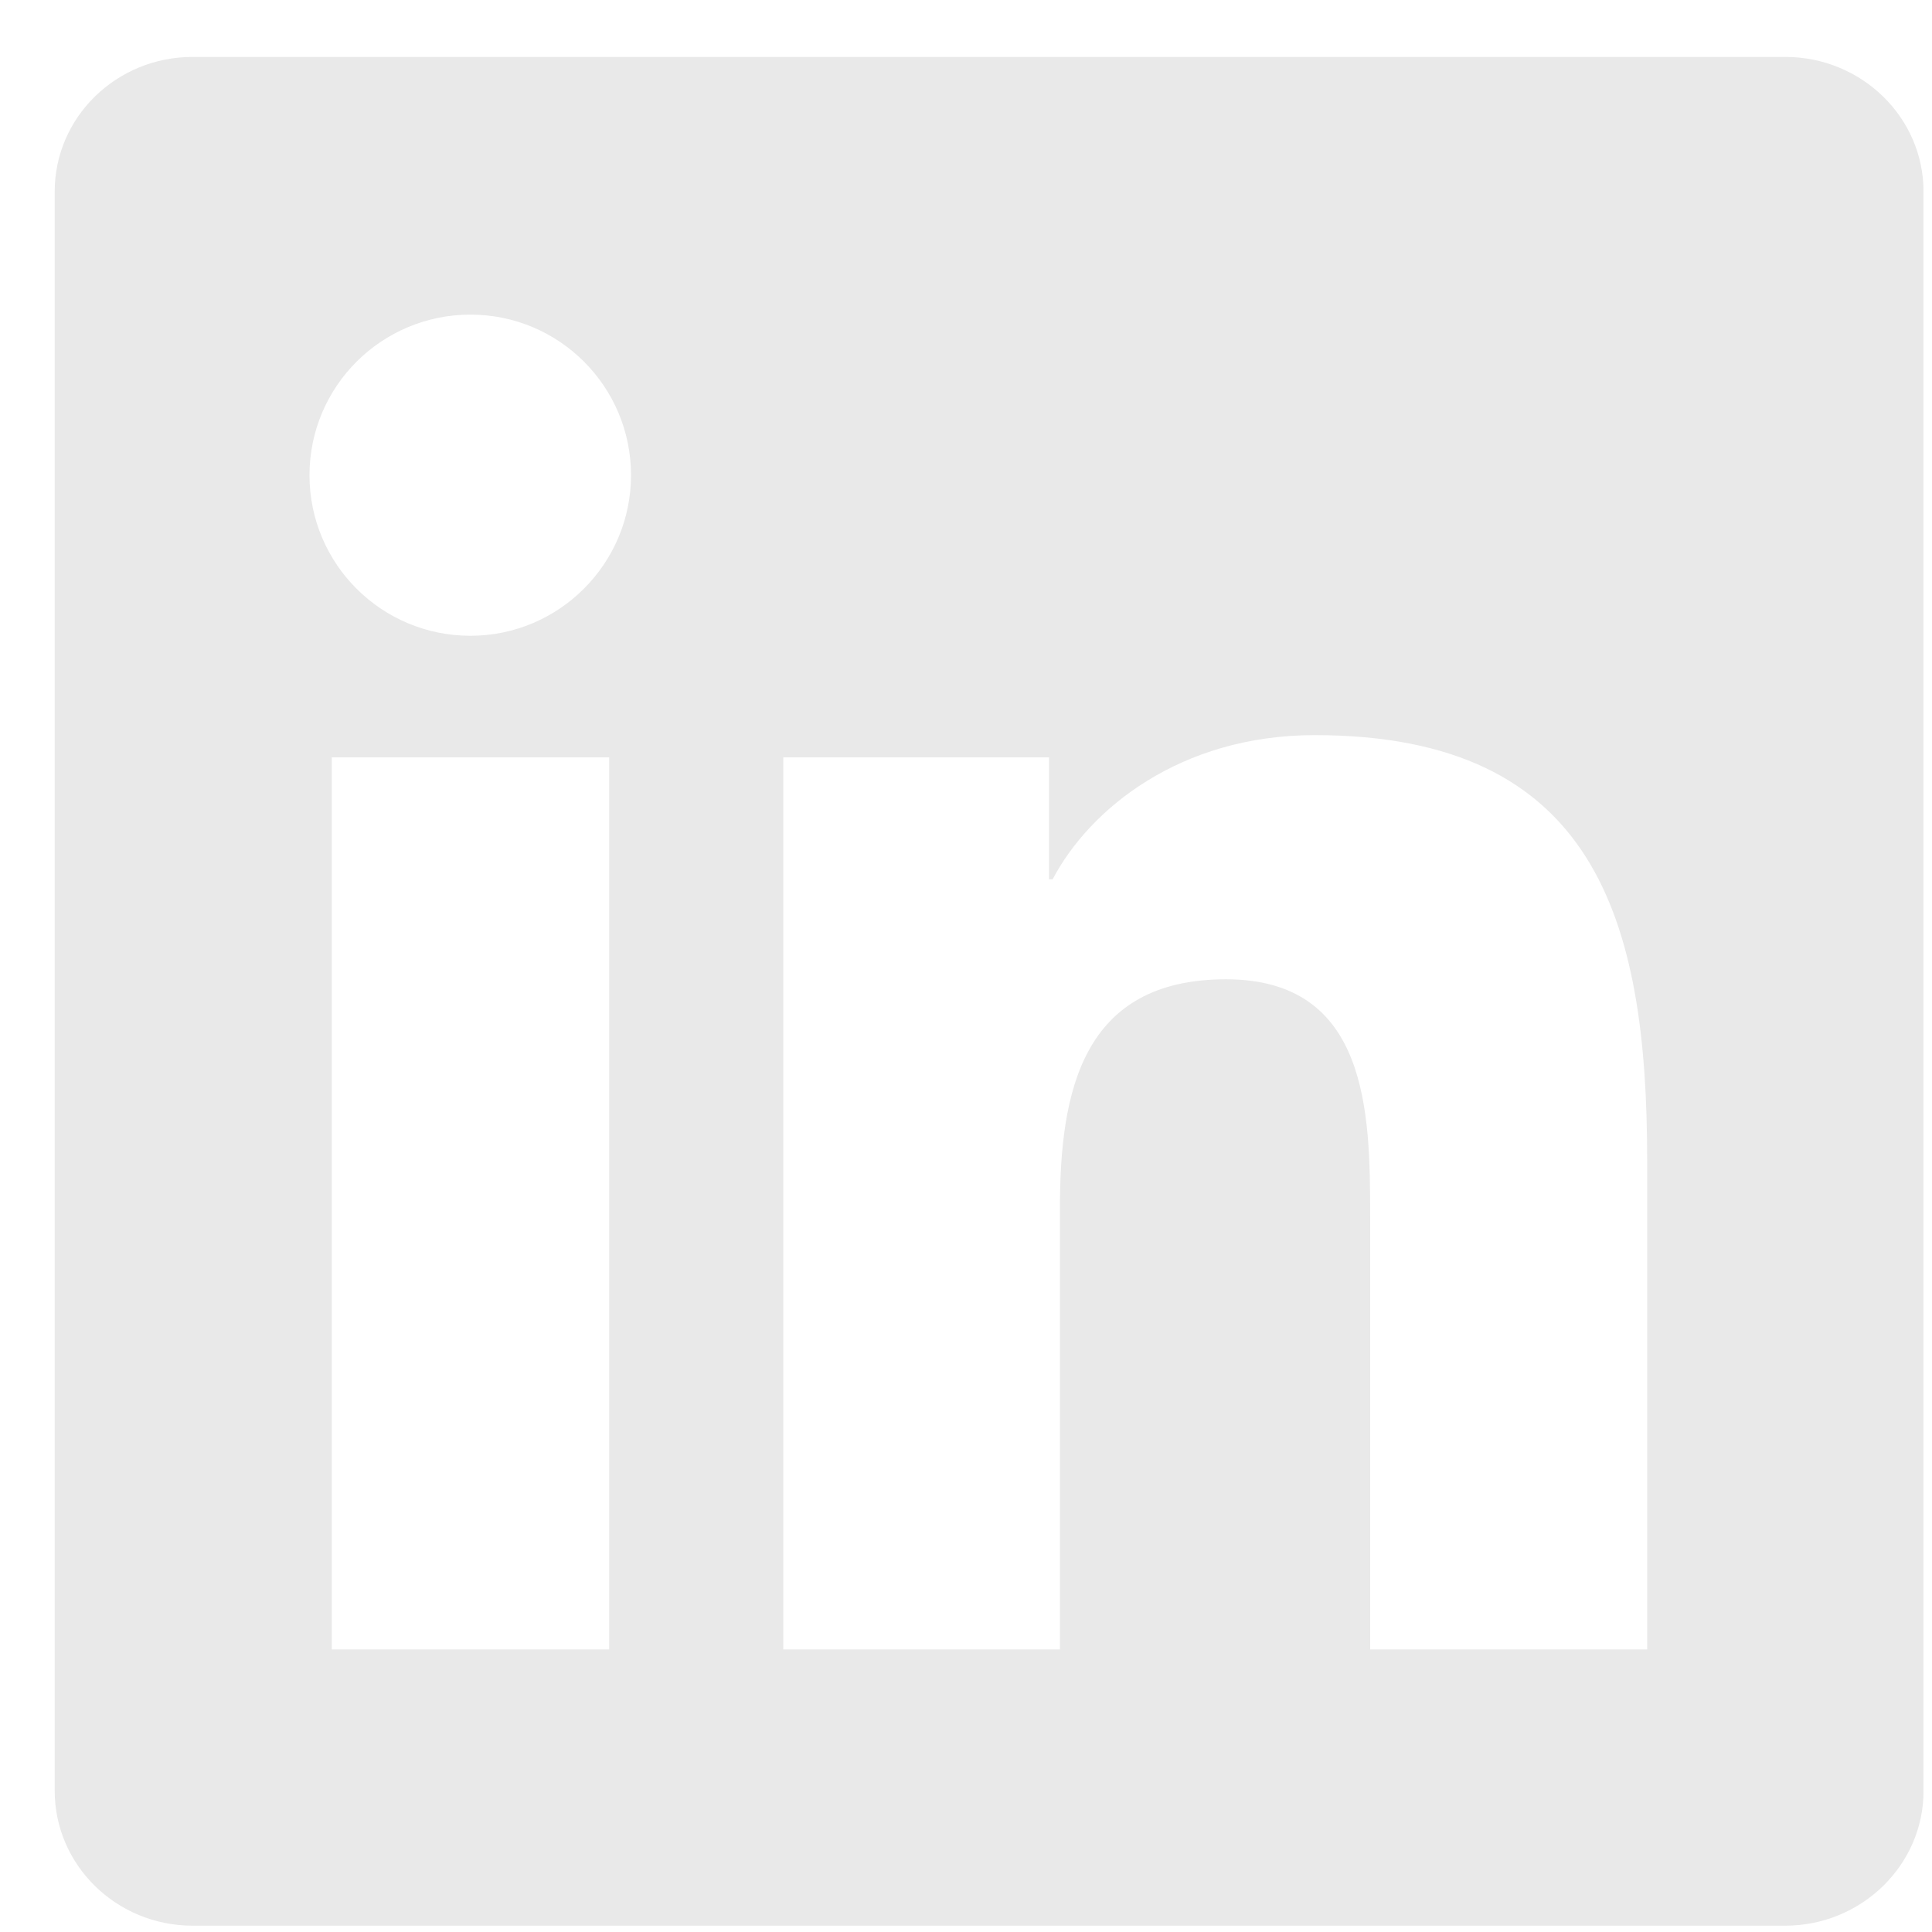 <svg width="26" height="26" viewBox="0 0 26 26" fill="none" xmlns="http://www.w3.org/2000/svg">
<g clip-path="url(#clip0_733_1607)">
<path d="M24.024 0.766H2.593C1.566 0.766 0.736 1.577 0.736 2.579V24.098C0.736 25.1 1.566 25.915 2.593 25.915H24.024C25.05 25.915 25.886 25.1 25.886 24.103V2.579C25.886 1.577 25.05 0.766 24.024 0.766ZM8.198 22.197H4.465V10.192H8.198V22.197ZM6.331 8.556C5.133 8.556 4.165 7.589 4.165 6.395C4.165 5.202 5.133 4.234 6.331 4.234C7.525 4.234 8.492 5.202 8.492 6.395C8.492 7.584 7.525 8.556 6.331 8.556ZM22.167 22.197H18.439V16.362C18.439 14.972 18.414 13.179 16.499 13.179C14.559 13.179 14.264 14.696 14.264 16.263V22.197H10.541V10.192H14.117V11.833H14.166C14.662 10.89 15.88 9.893 17.692 9.893C21.47 9.893 22.167 12.378 22.167 15.61V22.197Z" fill="#E9E9E9"/>
</g>
<defs>
<clipPath id="clip0_733_1607">
<rect width="25.149" height="25.149" fill="white" transform="translate(0.736 0.766)"/>
</clipPath>
</defs>
</svg>
